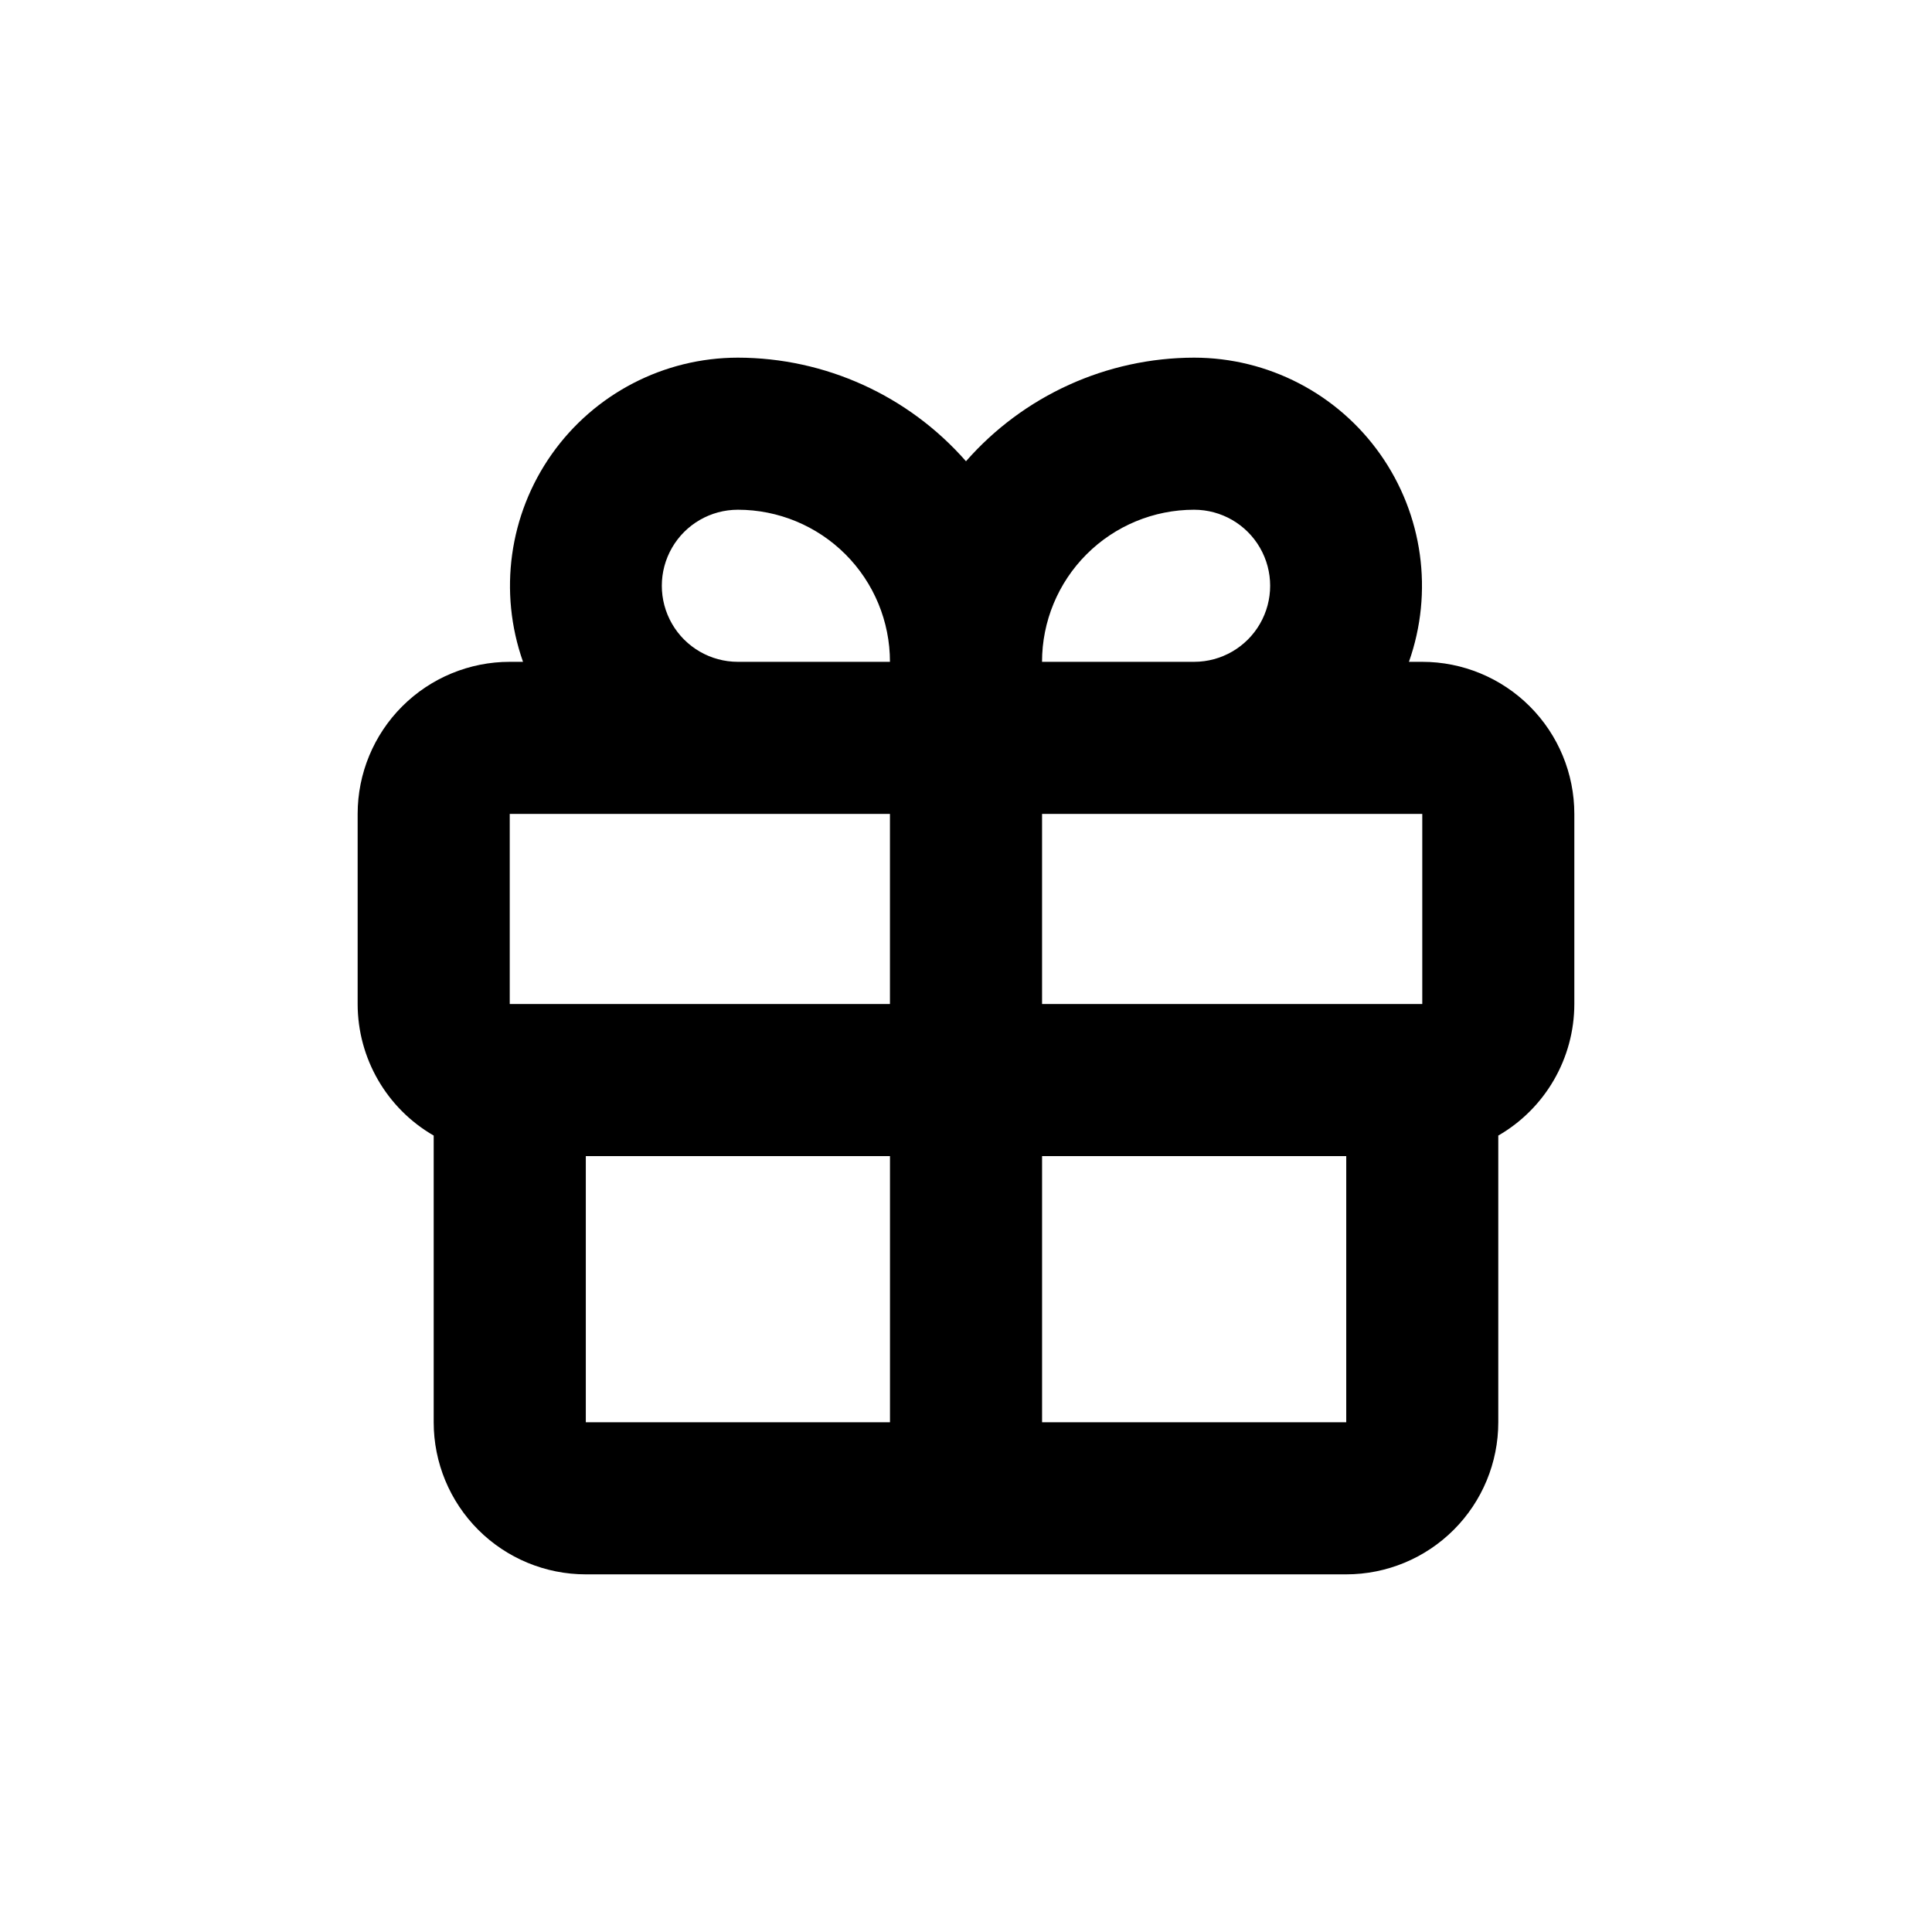 <?xml version="1.0" encoding="UTF-8"?>
<!-- Uploaded to: ICON Repo, www.svgrepo.com, Generator: ICON Repo Mixer Tools -->
<svg fill="#000000" width="800px" height="800px" version="1.1" viewBox="144 144 512 512" xmlns="http://www.w3.org/2000/svg">
 <path d="m520.91 319.39h-3.527c6.539-18.496 3.699-39.008-7.617-55.031-11.316-16.02-29.699-25.559-49.312-25.578-23.164 0.039-45.188 10.043-60.457 27.457-15.273-17.414-37.297-27.418-60.457-27.457-19.617 0.02-38 9.559-49.316 25.578-11.312 16.023-14.152 36.535-7.617 55.031h-3.523c-10.691 0-20.941 4.246-28.5 11.805-7.559 7.559-11.805 17.809-11.805 28.5v50.379c0.012 14.387 7.691 27.672 20.152 34.863v75.977c0 10.688 4.246 20.941 11.805 28.5 7.559 7.559 17.809 11.805 28.5 11.805h201.52c10.688 0 20.941-4.246 28.5-11.805 7.559-7.559 11.805-17.812 11.805-28.5v-75.977c12.457-7.191 20.137-20.477 20.152-34.863v-50.379c0-10.691-4.246-20.941-11.805-28.5-7.559-7.559-17.812-11.805-28.5-11.805zm-60.457-40.305c7.199 0 13.852 3.84 17.449 10.074 3.602 6.234 3.602 13.918 0 20.152-3.598 6.234-10.25 10.078-17.449 10.078h-40.305c0-10.691 4.246-20.941 11.805-28.5 7.559-7.559 17.809-11.805 28.5-11.805zm-120.91 0c10.688 0 20.941 4.246 28.5 11.805 7.559 7.559 11.805 17.809 11.805 28.5h-40.305c-7.203 0-13.855-3.844-17.453-10.078-3.602-6.234-3.602-13.918 0-20.152 3.598-6.234 10.25-10.074 17.453-10.074zm-60.457 130.99v-50.379h100.76v50.379zm221.68 110.84h-201.52v-70.535h80.609v70.535h40.305v-70.535h80.609zm-80.609-110.84v-50.379h100.76v50.379z"/>
</svg>
